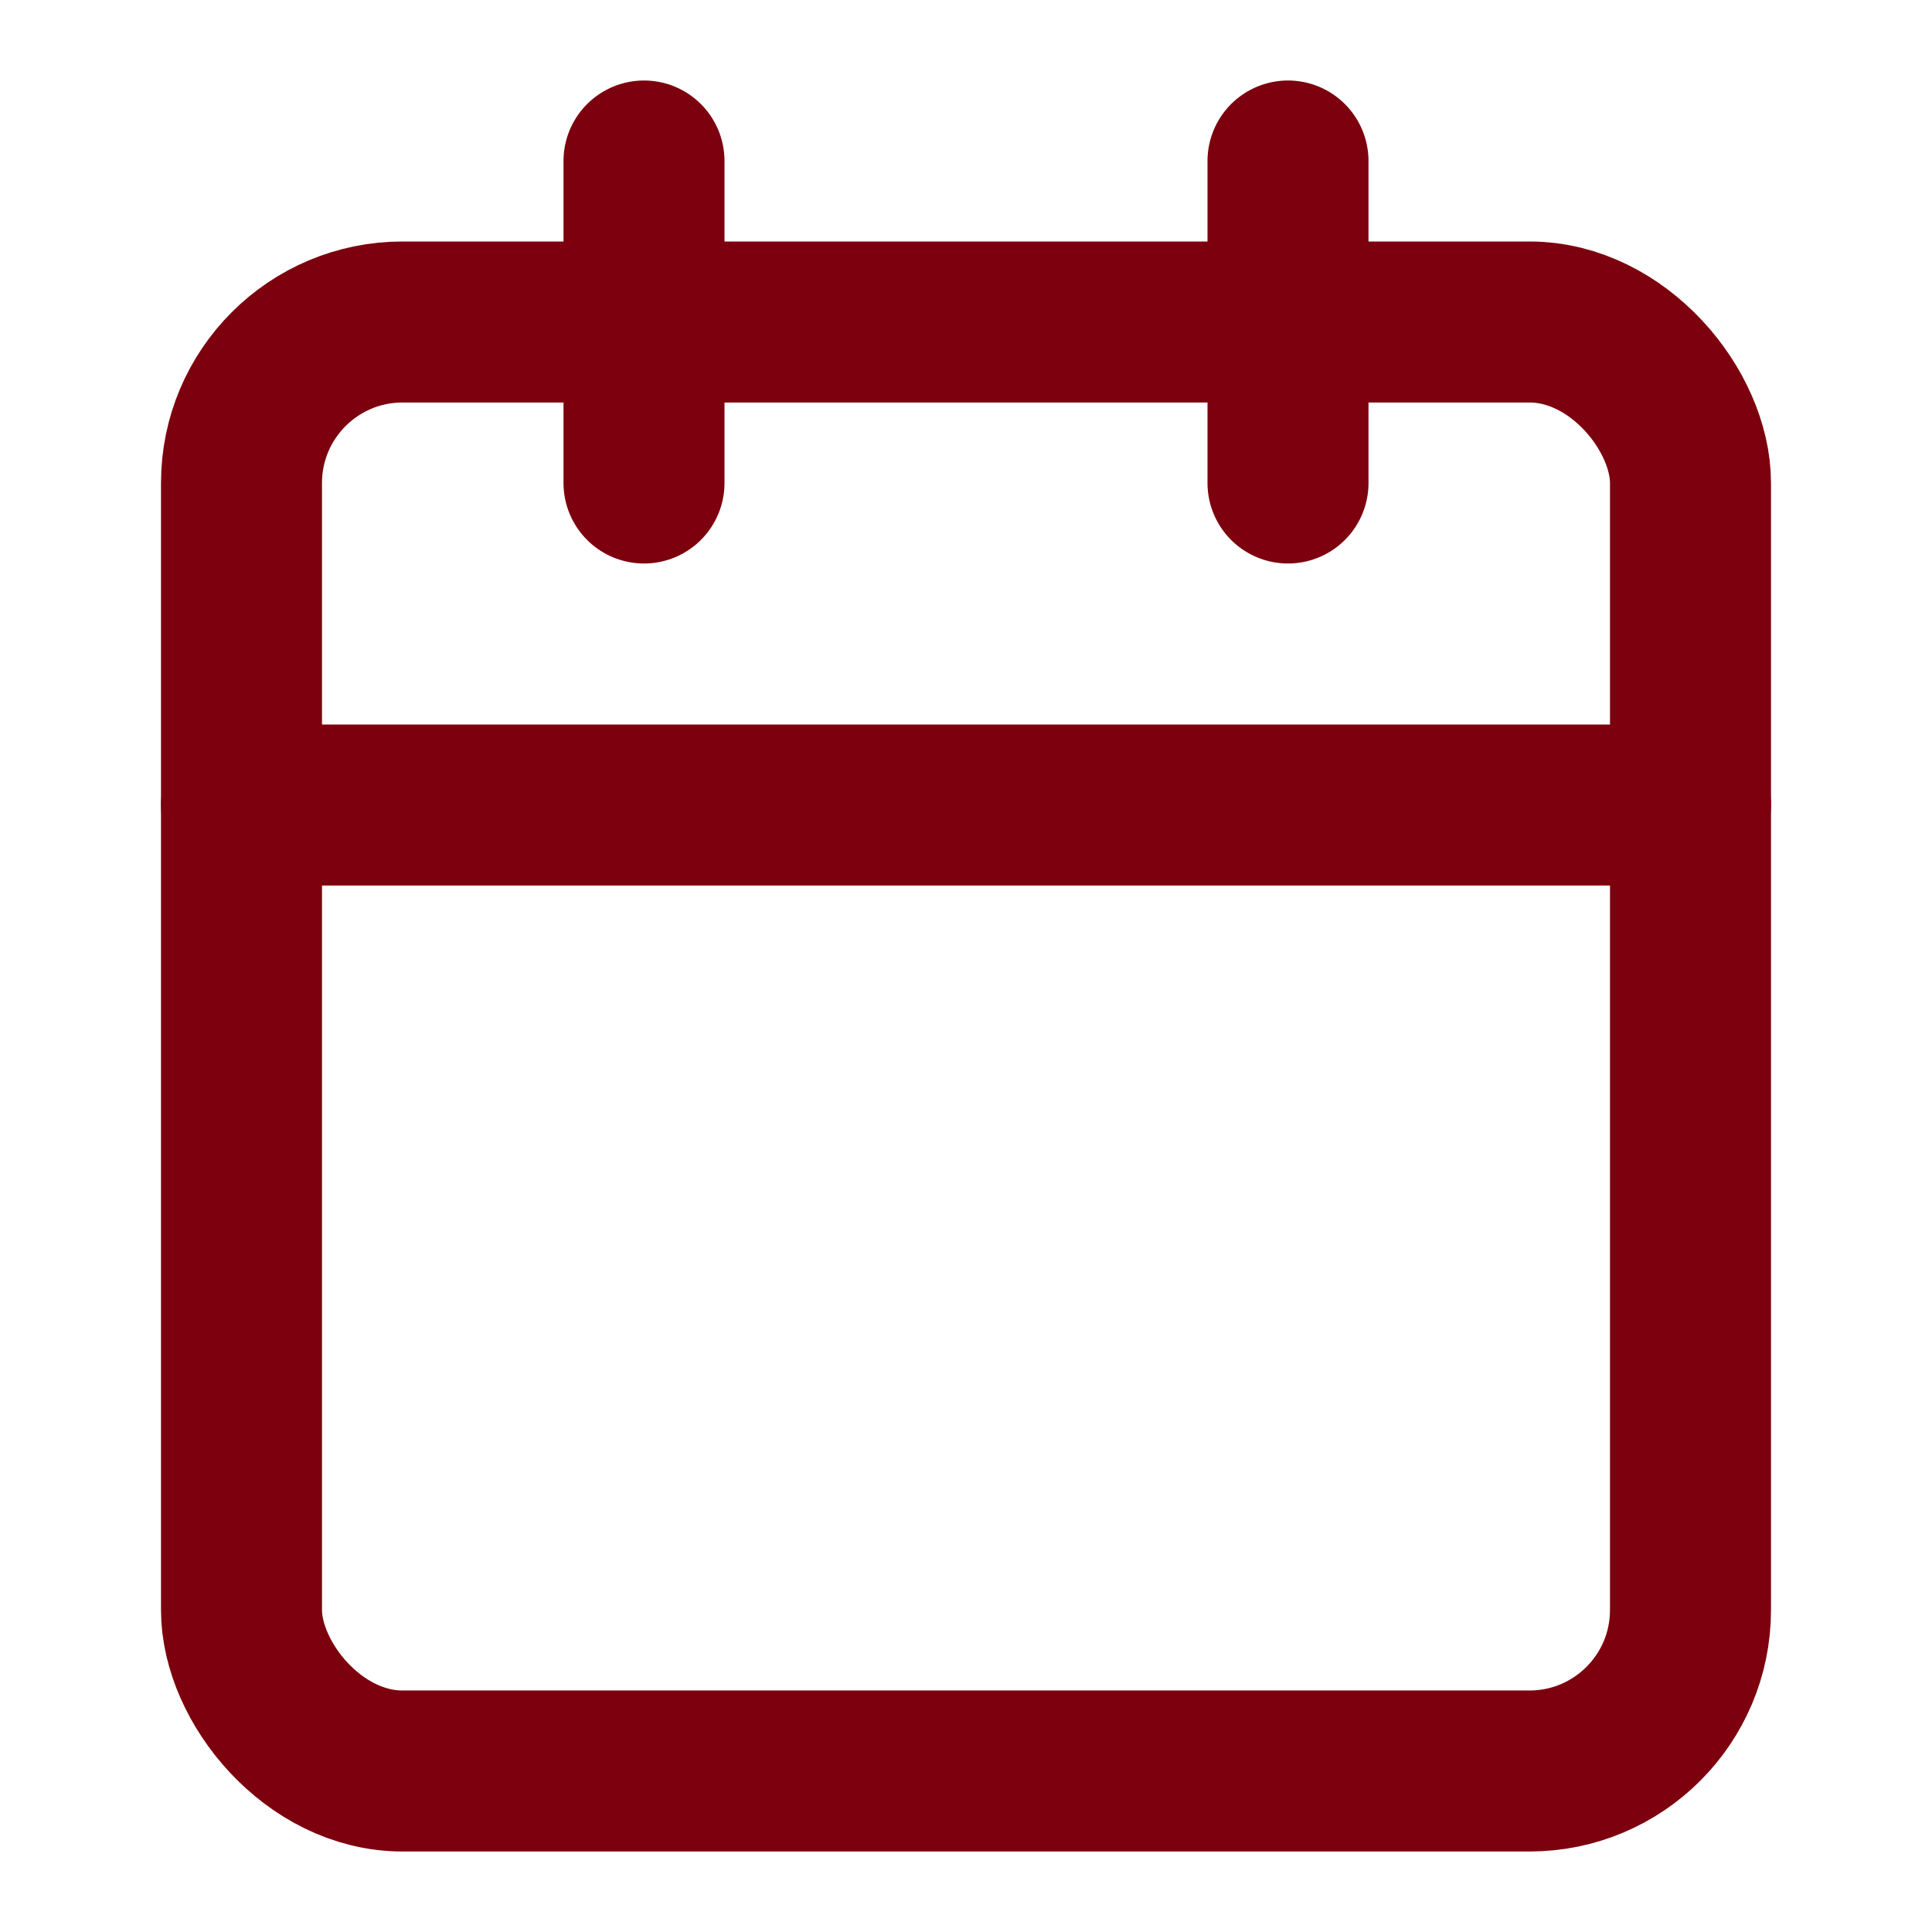 <svg xmlns="http://www.w3.org/2000/svg" width="24" height="24" viewBox="0 0 24 24" fill="none" stroke="#7c000d" stroke-width="2" stroke-linecap="round" stroke-linejoin="round" class="lucide lucide-calendar-icon lucide-calendar"><path d="M8 2v4"/><path d="M16 2v4"/><rect width="18" height="18" x="3" y="4" rx="2"/><path d="M3 10h18"/></svg>